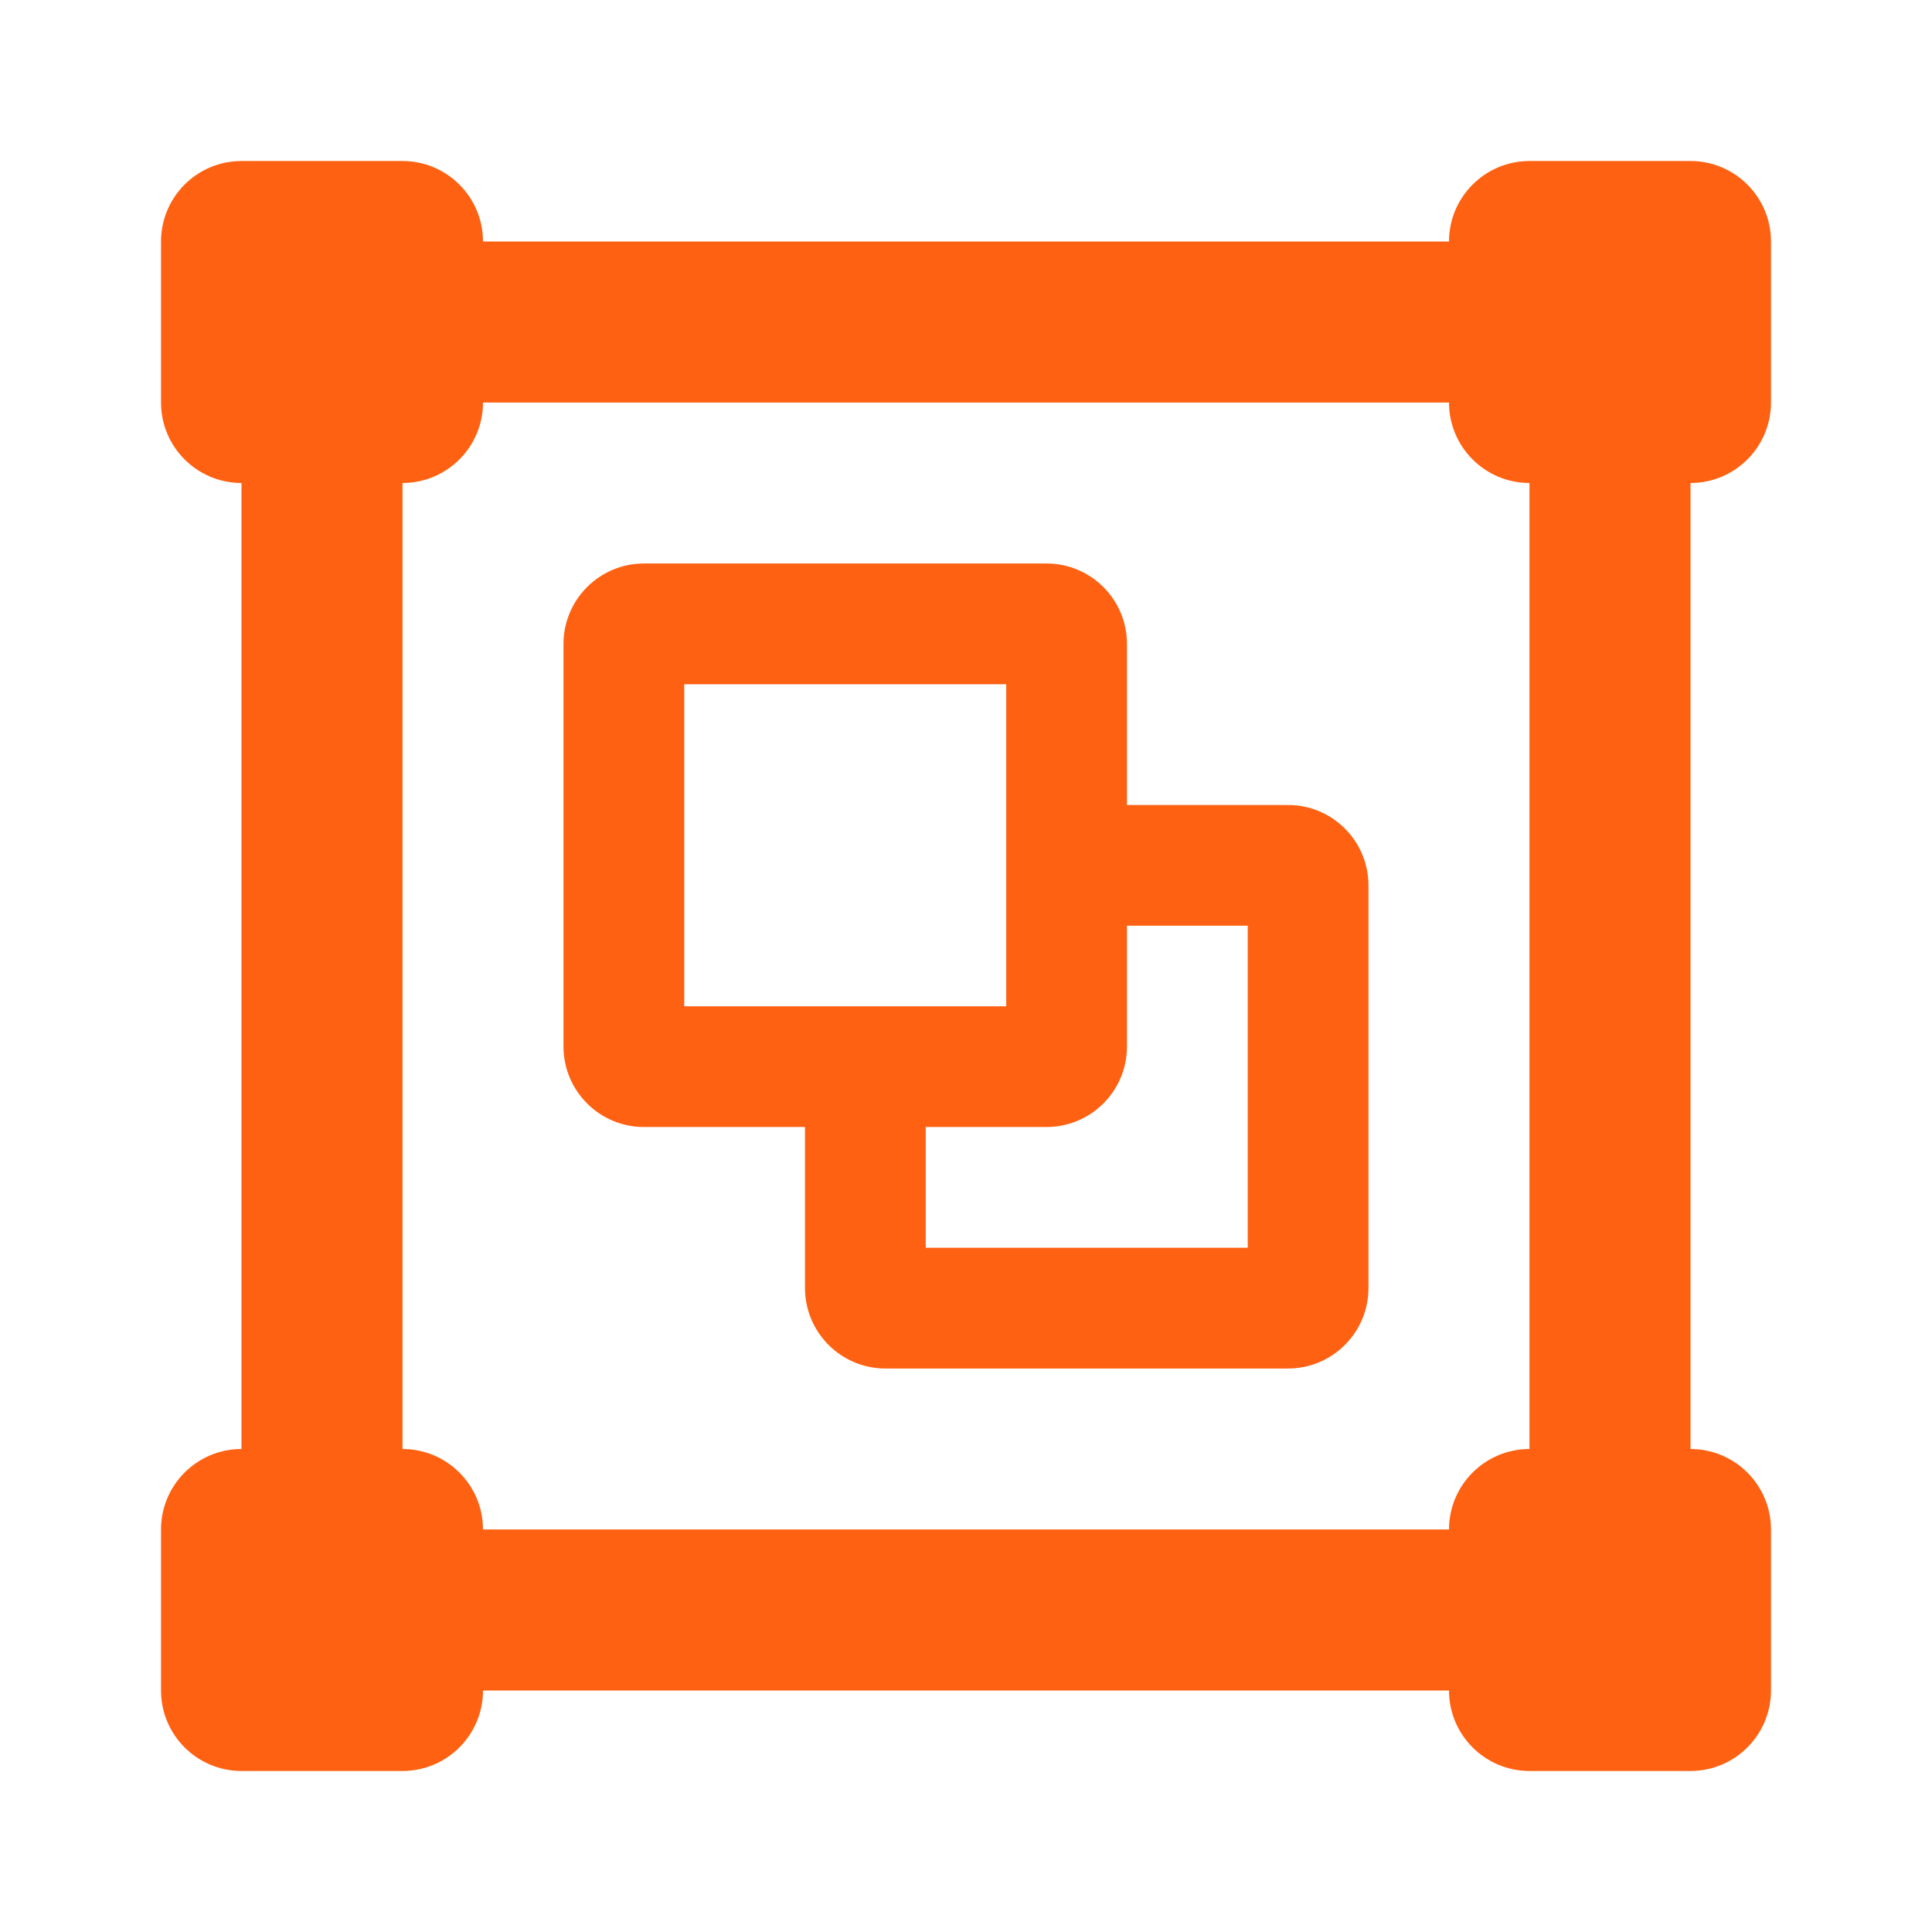 <svg width="38" height="38" viewBox="0 0 38 38" fill="none" xmlns="http://www.w3.org/2000/svg"><path fill-rule="evenodd" clip-rule="evenodd" d="M3.167 4.75C3.167 3.876 3.875 3.167 4.75 3.167H7.917C8.791 3.167 9.5 3.876 9.5 4.75H28.5C28.5 3.876 29.209 3.167 30.083 3.167H33.25C34.124 3.167 34.833 3.876 34.833 4.75V7.917C34.833 8.791 34.124 9.5 33.25 9.5V28.5C34.124 28.5 34.833 29.209 34.833 30.083V33.25C34.833 34.124 34.124 34.833 33.25 34.833H30.083C29.209 34.833 28.5 34.124 28.5 33.25H9.5C9.5 34.124 8.791 34.833 7.917 34.833H4.75C3.875 34.833 3.167 34.124 3.167 33.25V30.083C3.167 29.209 3.875 28.5 4.75 28.5V9.5C3.875 9.5 3.167 8.791 3.167 7.917V4.75ZM7.917 9.5V28.5C8.791 28.5 9.5 29.209 9.5 30.083H28.5C28.5 29.209 29.209 28.5 30.083 28.5V9.5C29.209 9.5 28.5 8.791 28.5 7.917H9.5C9.5 8.791 8.791 9.5 7.917 9.5ZM22.166 15.833V12.667C22.166 11.792 21.458 11.083 20.583 11.083H12.666C11.792 11.083 11.083 11.792 11.083 12.667V20.583C11.083 21.458 11.792 22.167 12.666 22.167H15.833V25.333C15.833 26.208 16.542 26.917 17.416 26.917H25.333C26.208 26.917 26.916 26.208 26.916 25.333V17.417C26.916 16.542 26.208 15.833 25.333 15.833H22.166ZM22.166 18.208V20.583C22.166 21.458 21.458 22.167 20.583 22.167H18.208V24.542H24.541V18.208H22.166ZM13.458 19.792V13.458H19.791V19.792H13.458Z" fill="#FF6112"/></svg>
